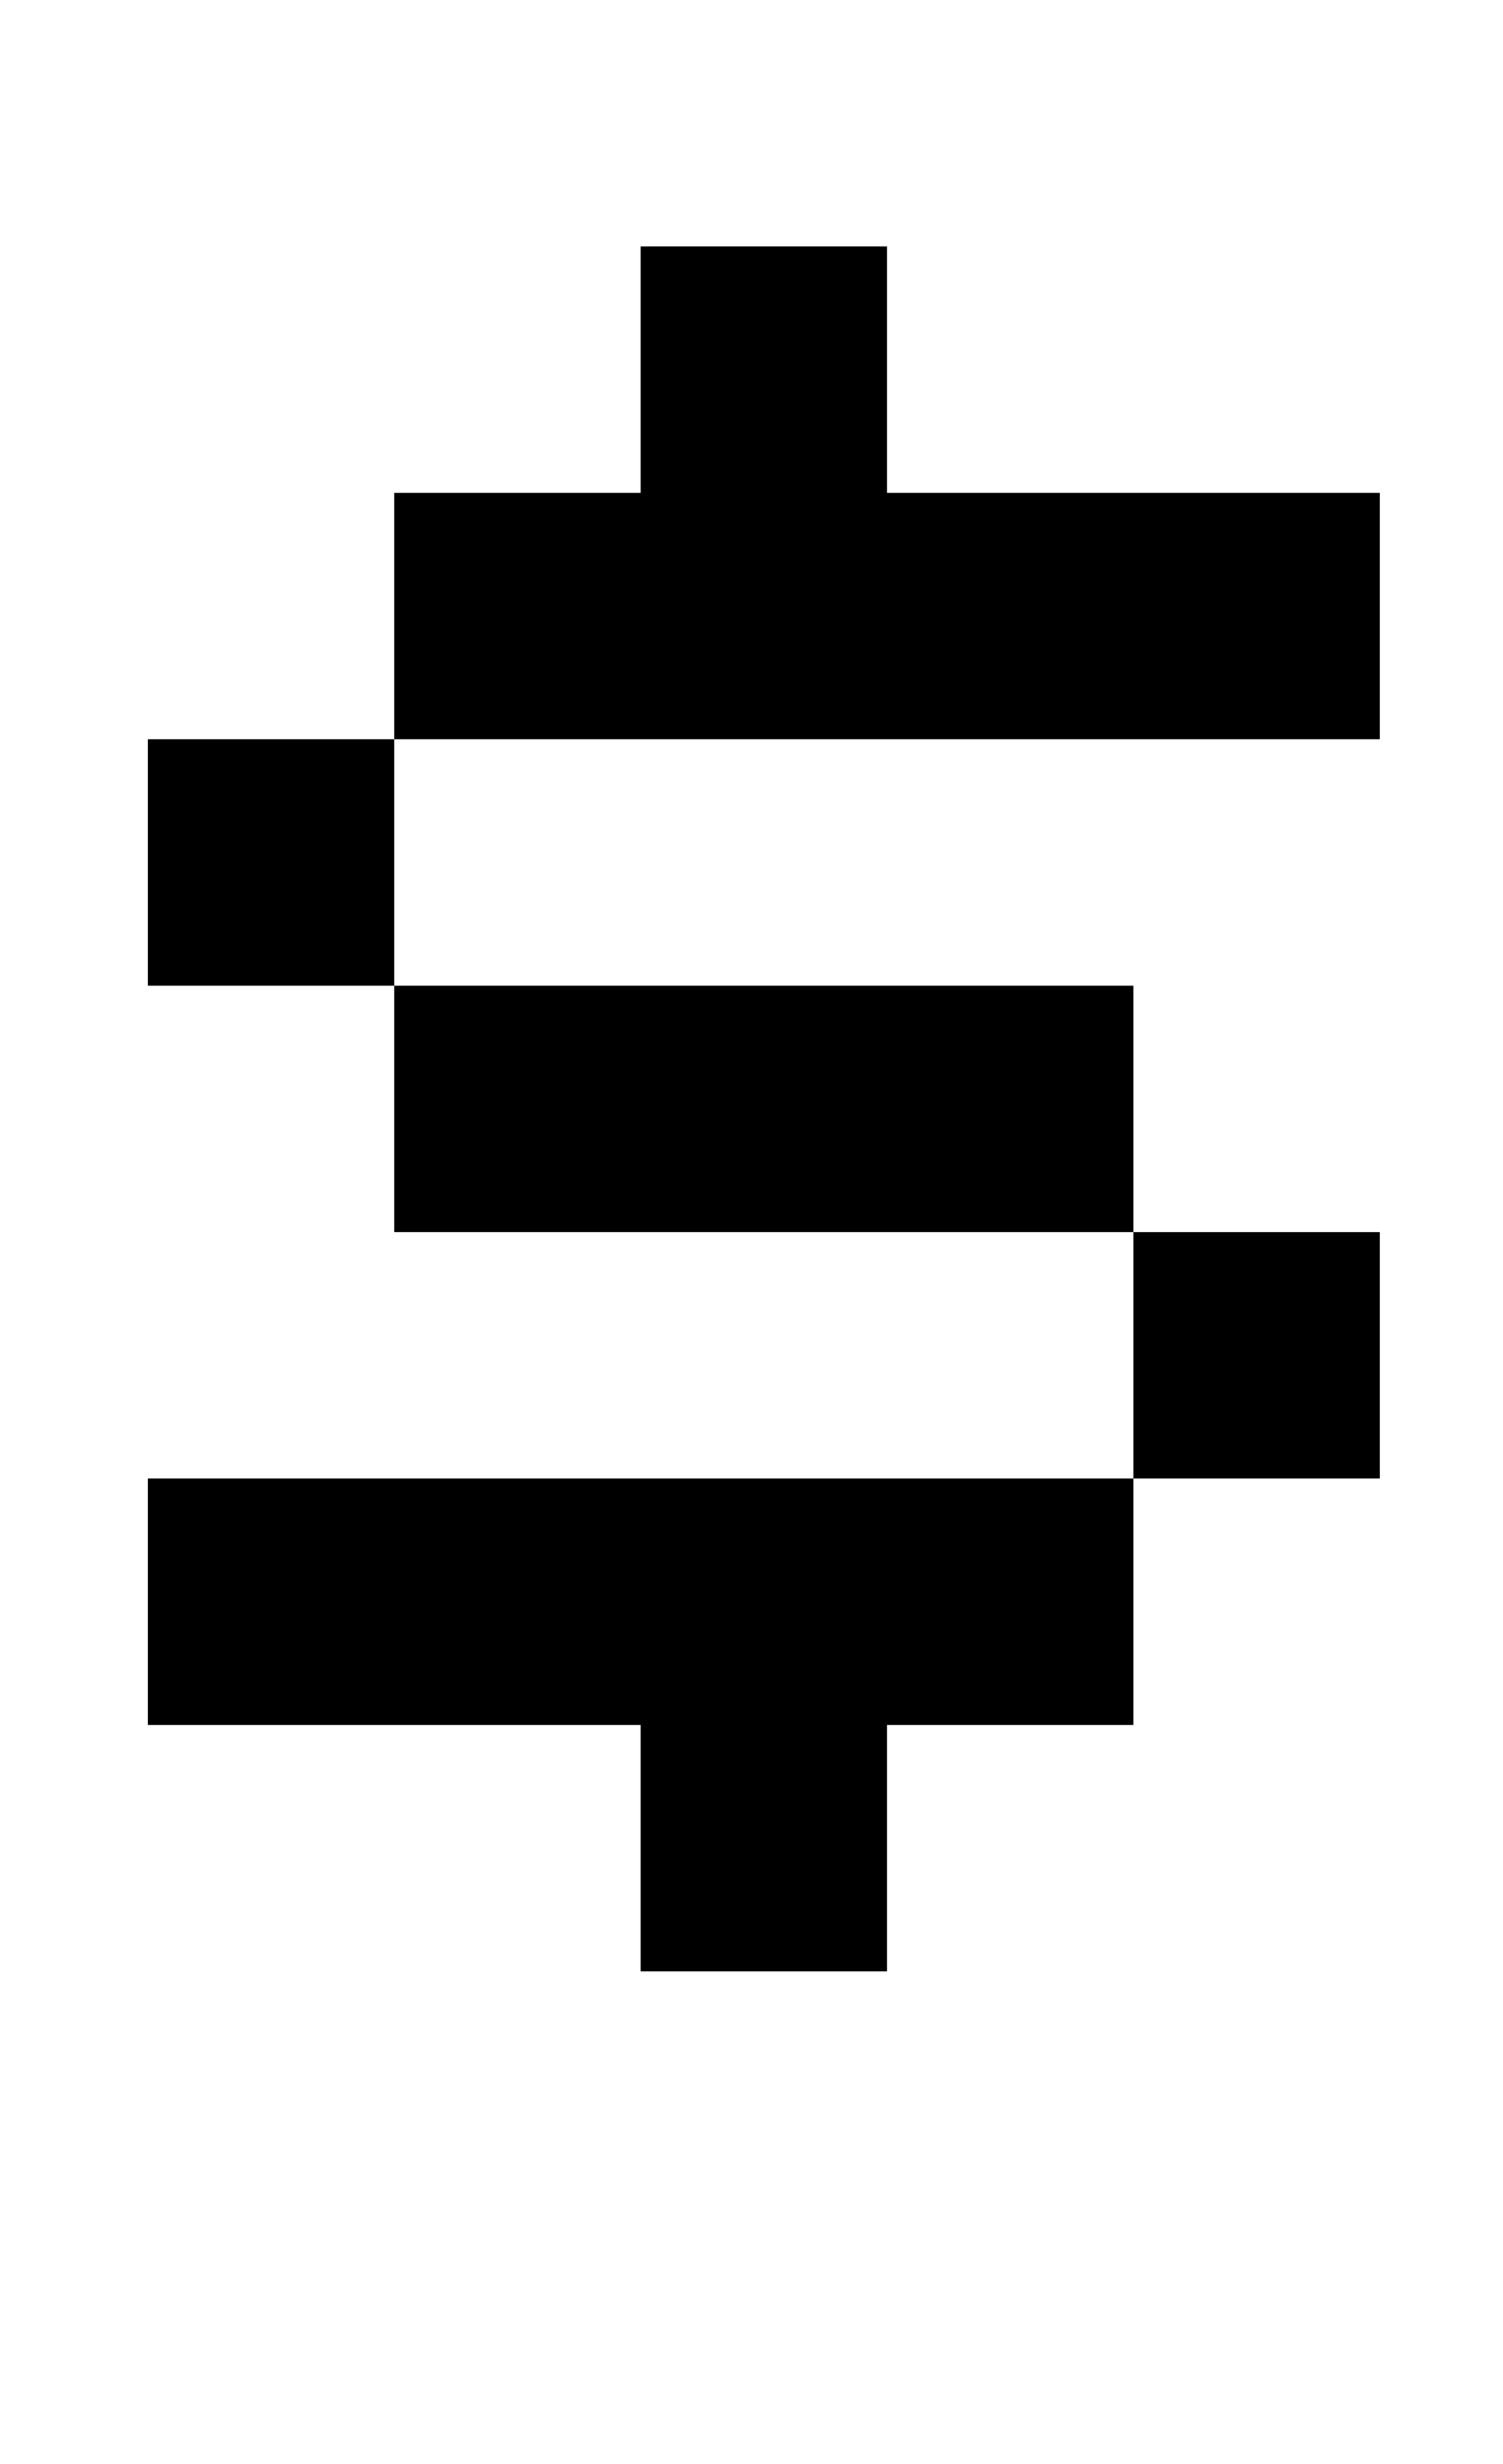 <?xml version="1.0" standalone="no"?>
<!DOCTYPE svg PUBLIC "-//W3C//DTD SVG 1.1//EN" "http://www.w3.org/Graphics/SVG/1.1/DTD/svg11.dtd" >
<svg xmlns="http://www.w3.org/2000/svg" xmlns:xlink="http://www.w3.org/1999/xlink" version="1.1" viewBox="-10 0 610 1000">
   <path fill="currentColor"
d="M250 200v-100h100v100h200v100h-400v-100h100zM150 500v-100h-100v-100h100v100h300v100h100v100h-100v-100h-300zM50 700v-100h400v100h-100v100h-100v-100h-200z" />
</svg>
